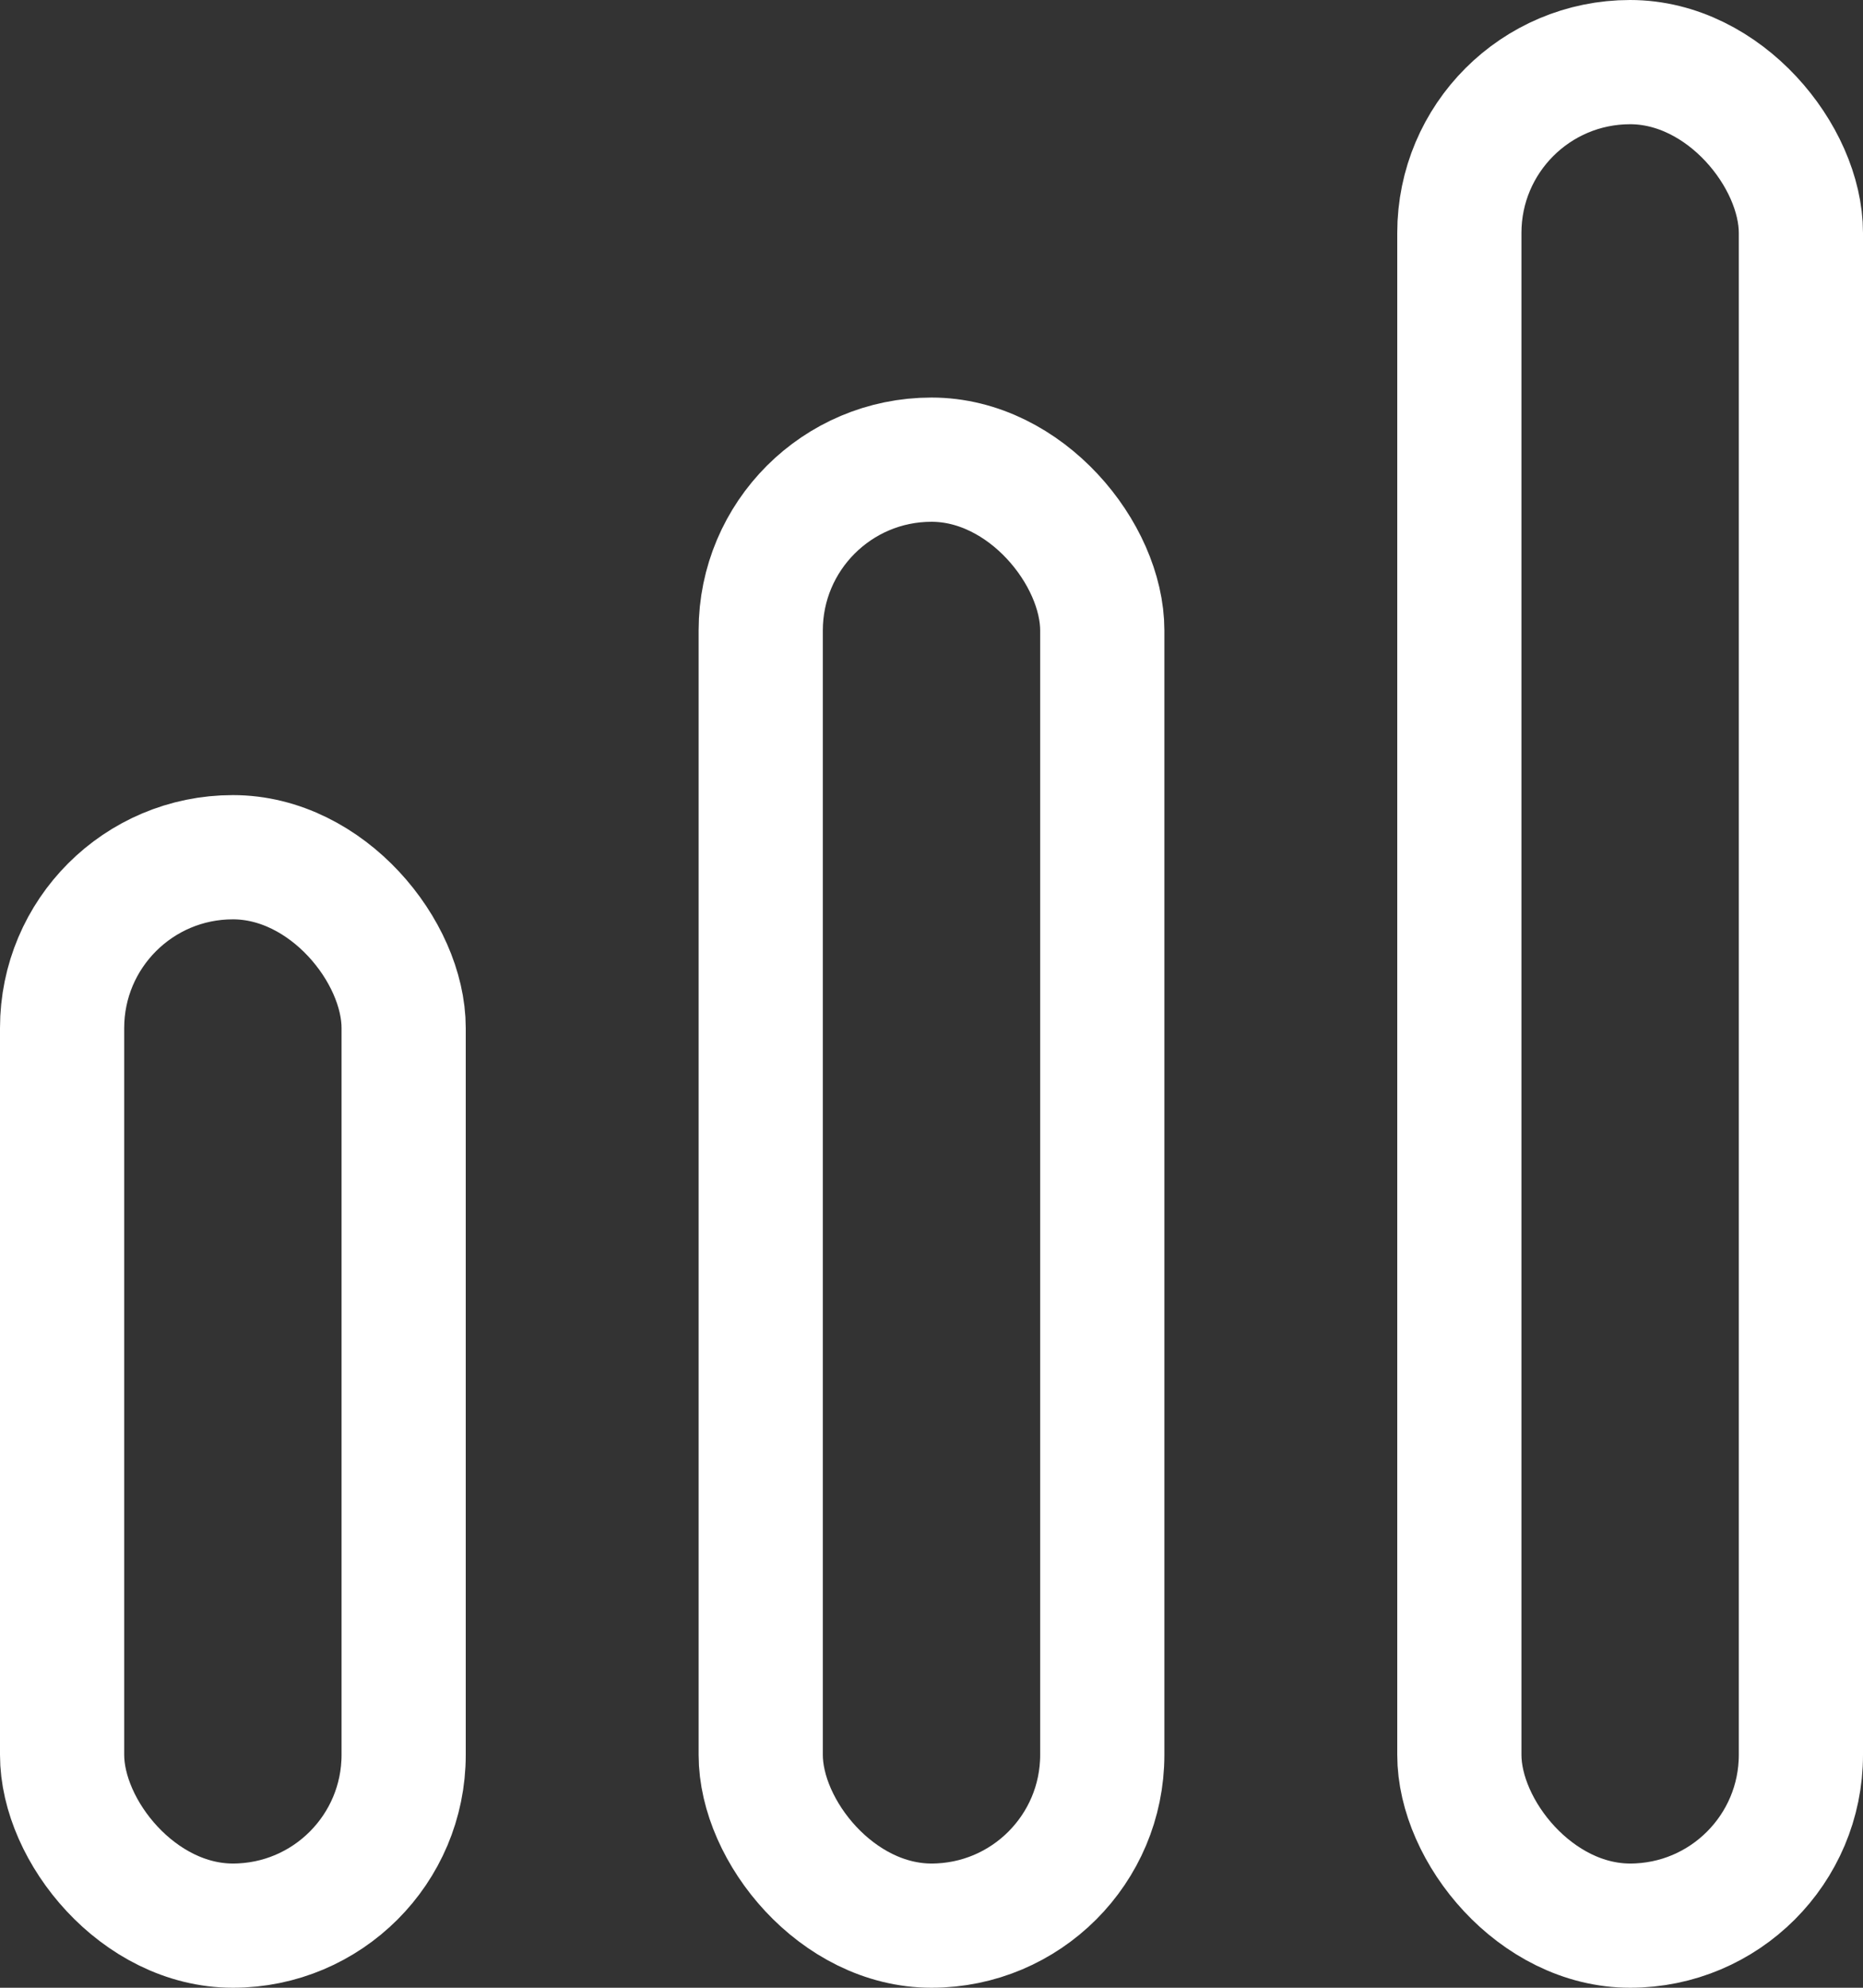 <svg width="15" height="16" viewBox="0 0 15 16" fill="none" xmlns="http://www.w3.org/2000/svg">
<rect x="0" y="0" width="15" height="16" fill="#333333" stroke="none"/>
<rect x="0.5" y="6.9" width="2.75" height="8.6" rx="1.375" stroke="white"/>
<rect x="6.125" y="3.7" width="2.75" height="11.8" rx="1.375" stroke="white"/>
<rect x="11.75" y="0.5" width="2.75" height="15" rx="1.375" stroke="white"/>
</svg>
